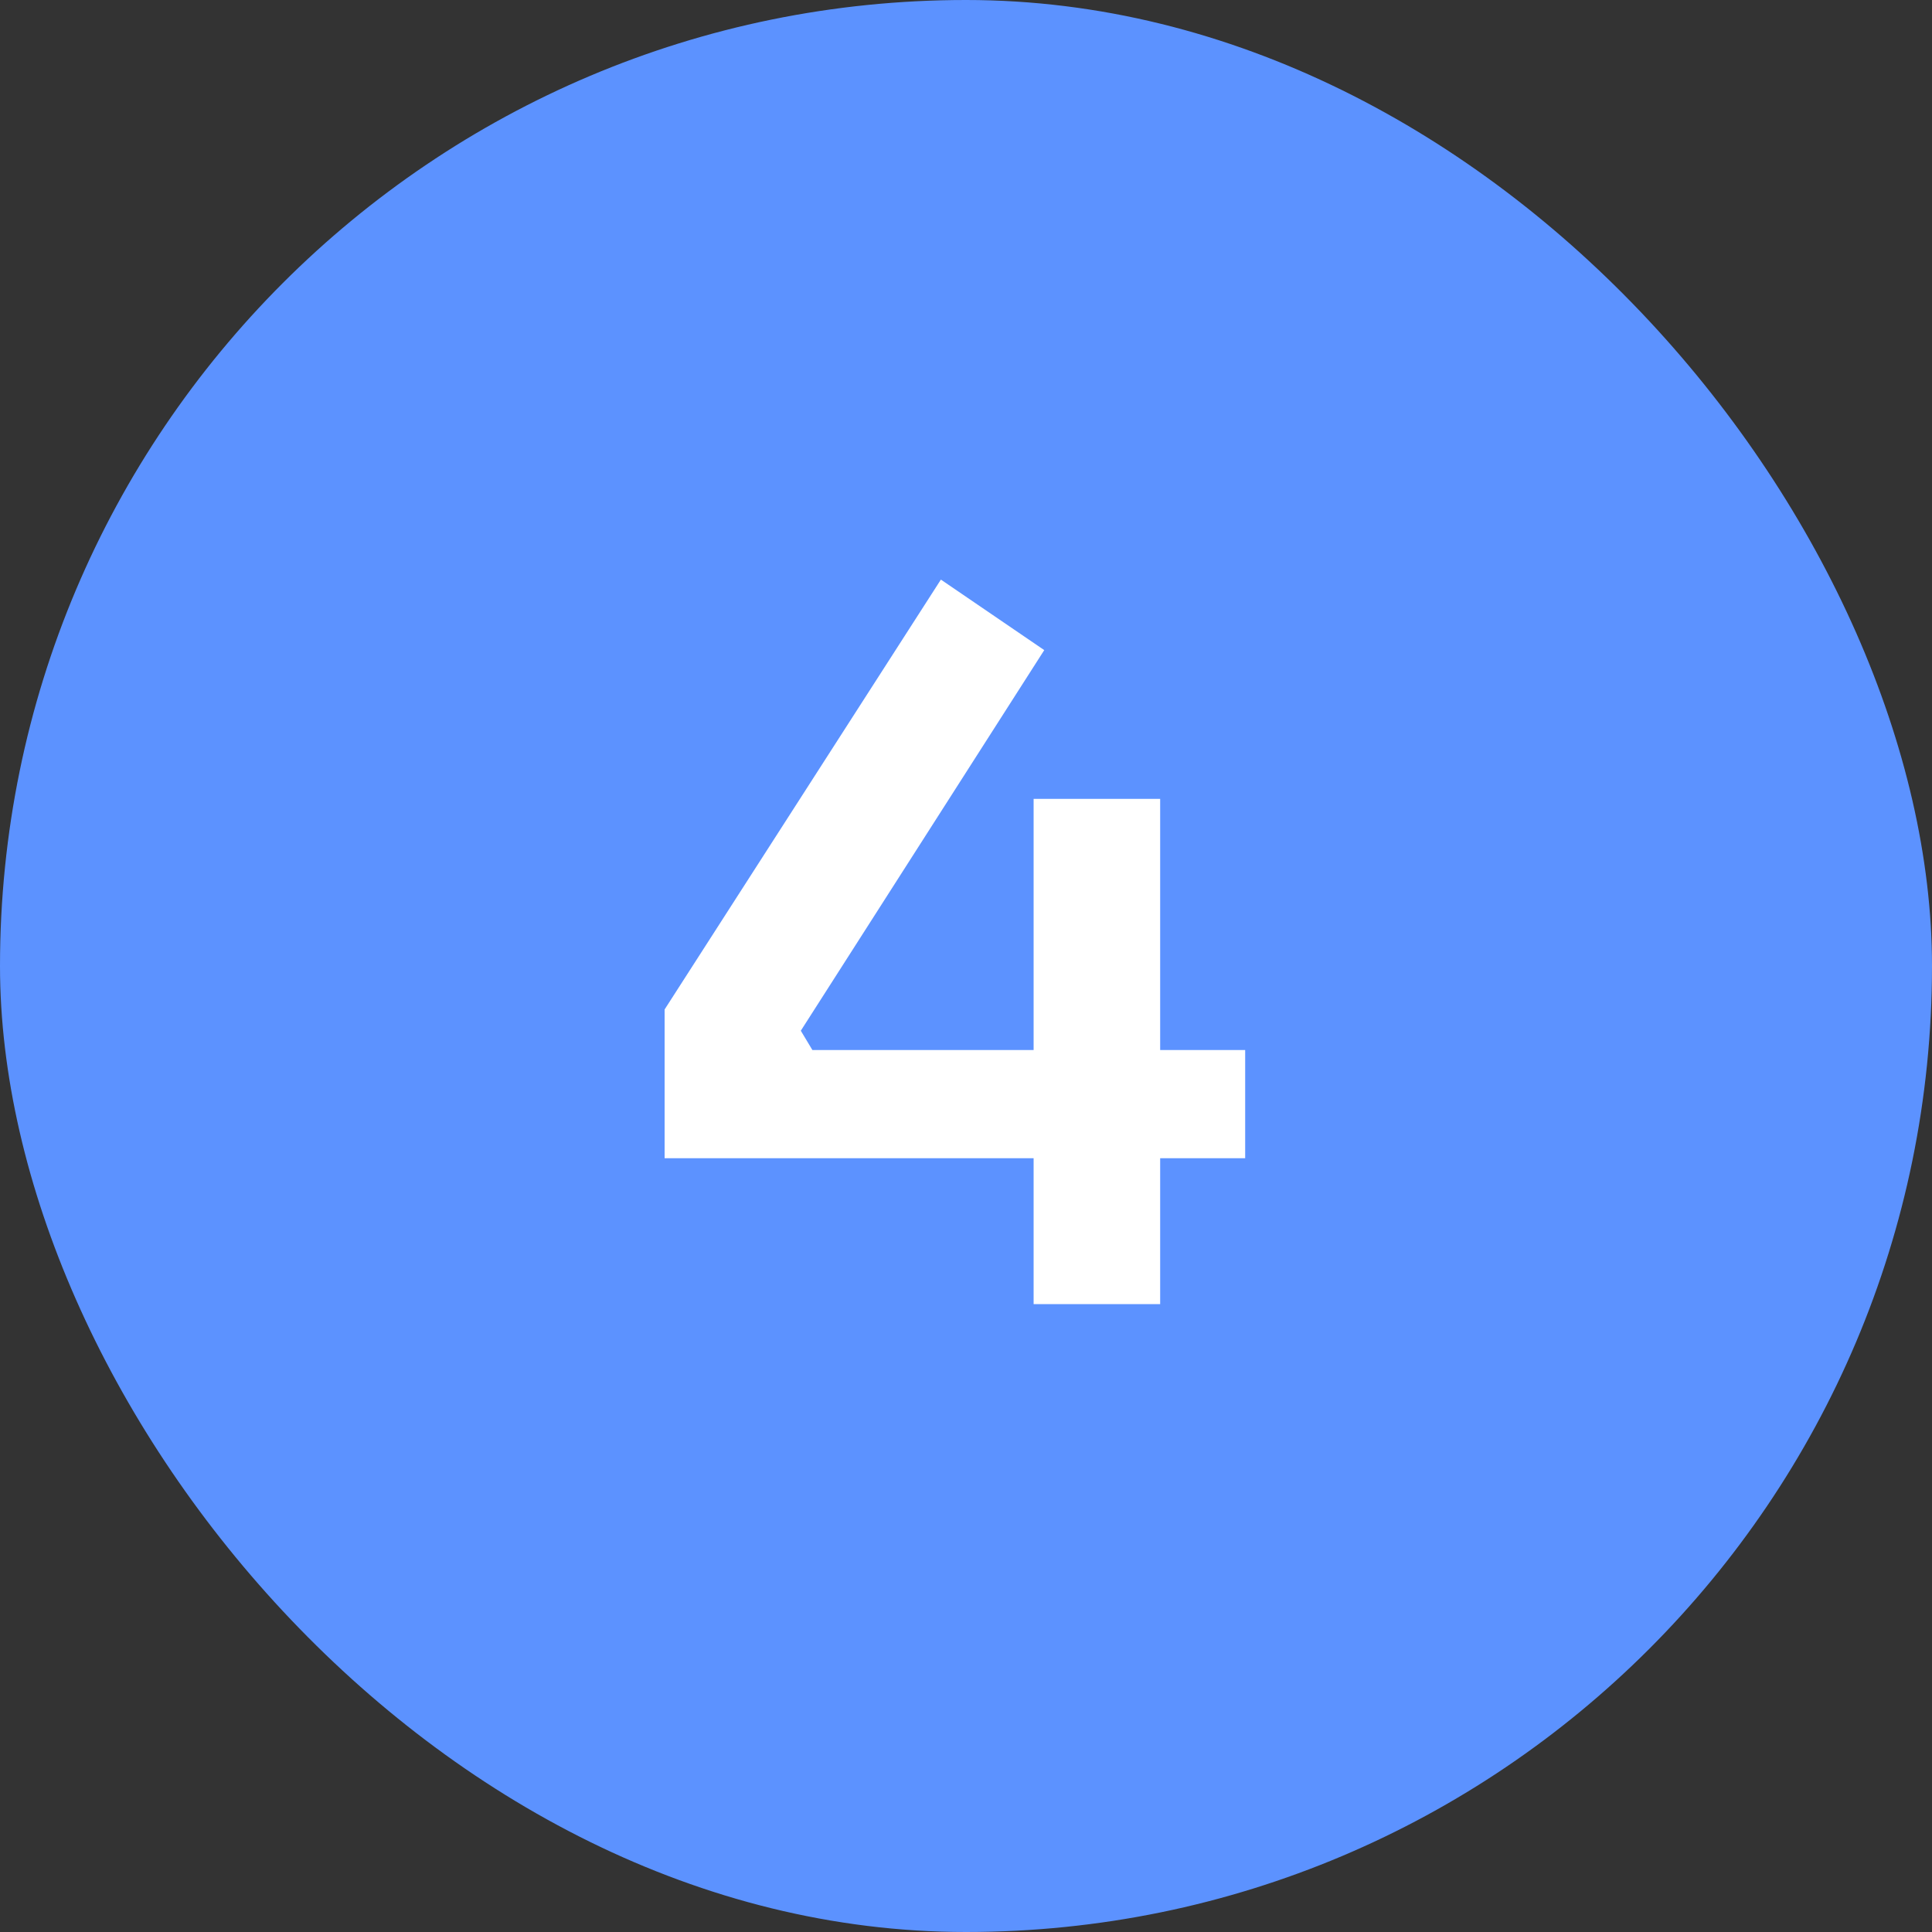 <svg xmlns="http://www.w3.org/2000/svg" width="40" height="40" viewBox="0 0 40 40" fill="none"><rect x="0" y="0" width="40" height="40" fill="#333333" stroke="none"/><rect width="40" height="40" rx="20" fill="#5C92FF"></rect><path d="M13.76 23.98V20.9L19.48 12L21.62 13.46L16.58 21.34L16.82 21.74H25.78V23.98H13.76ZM21.4 27V16.54H24.02V27H21.4Z" fill="white"></path></svg>